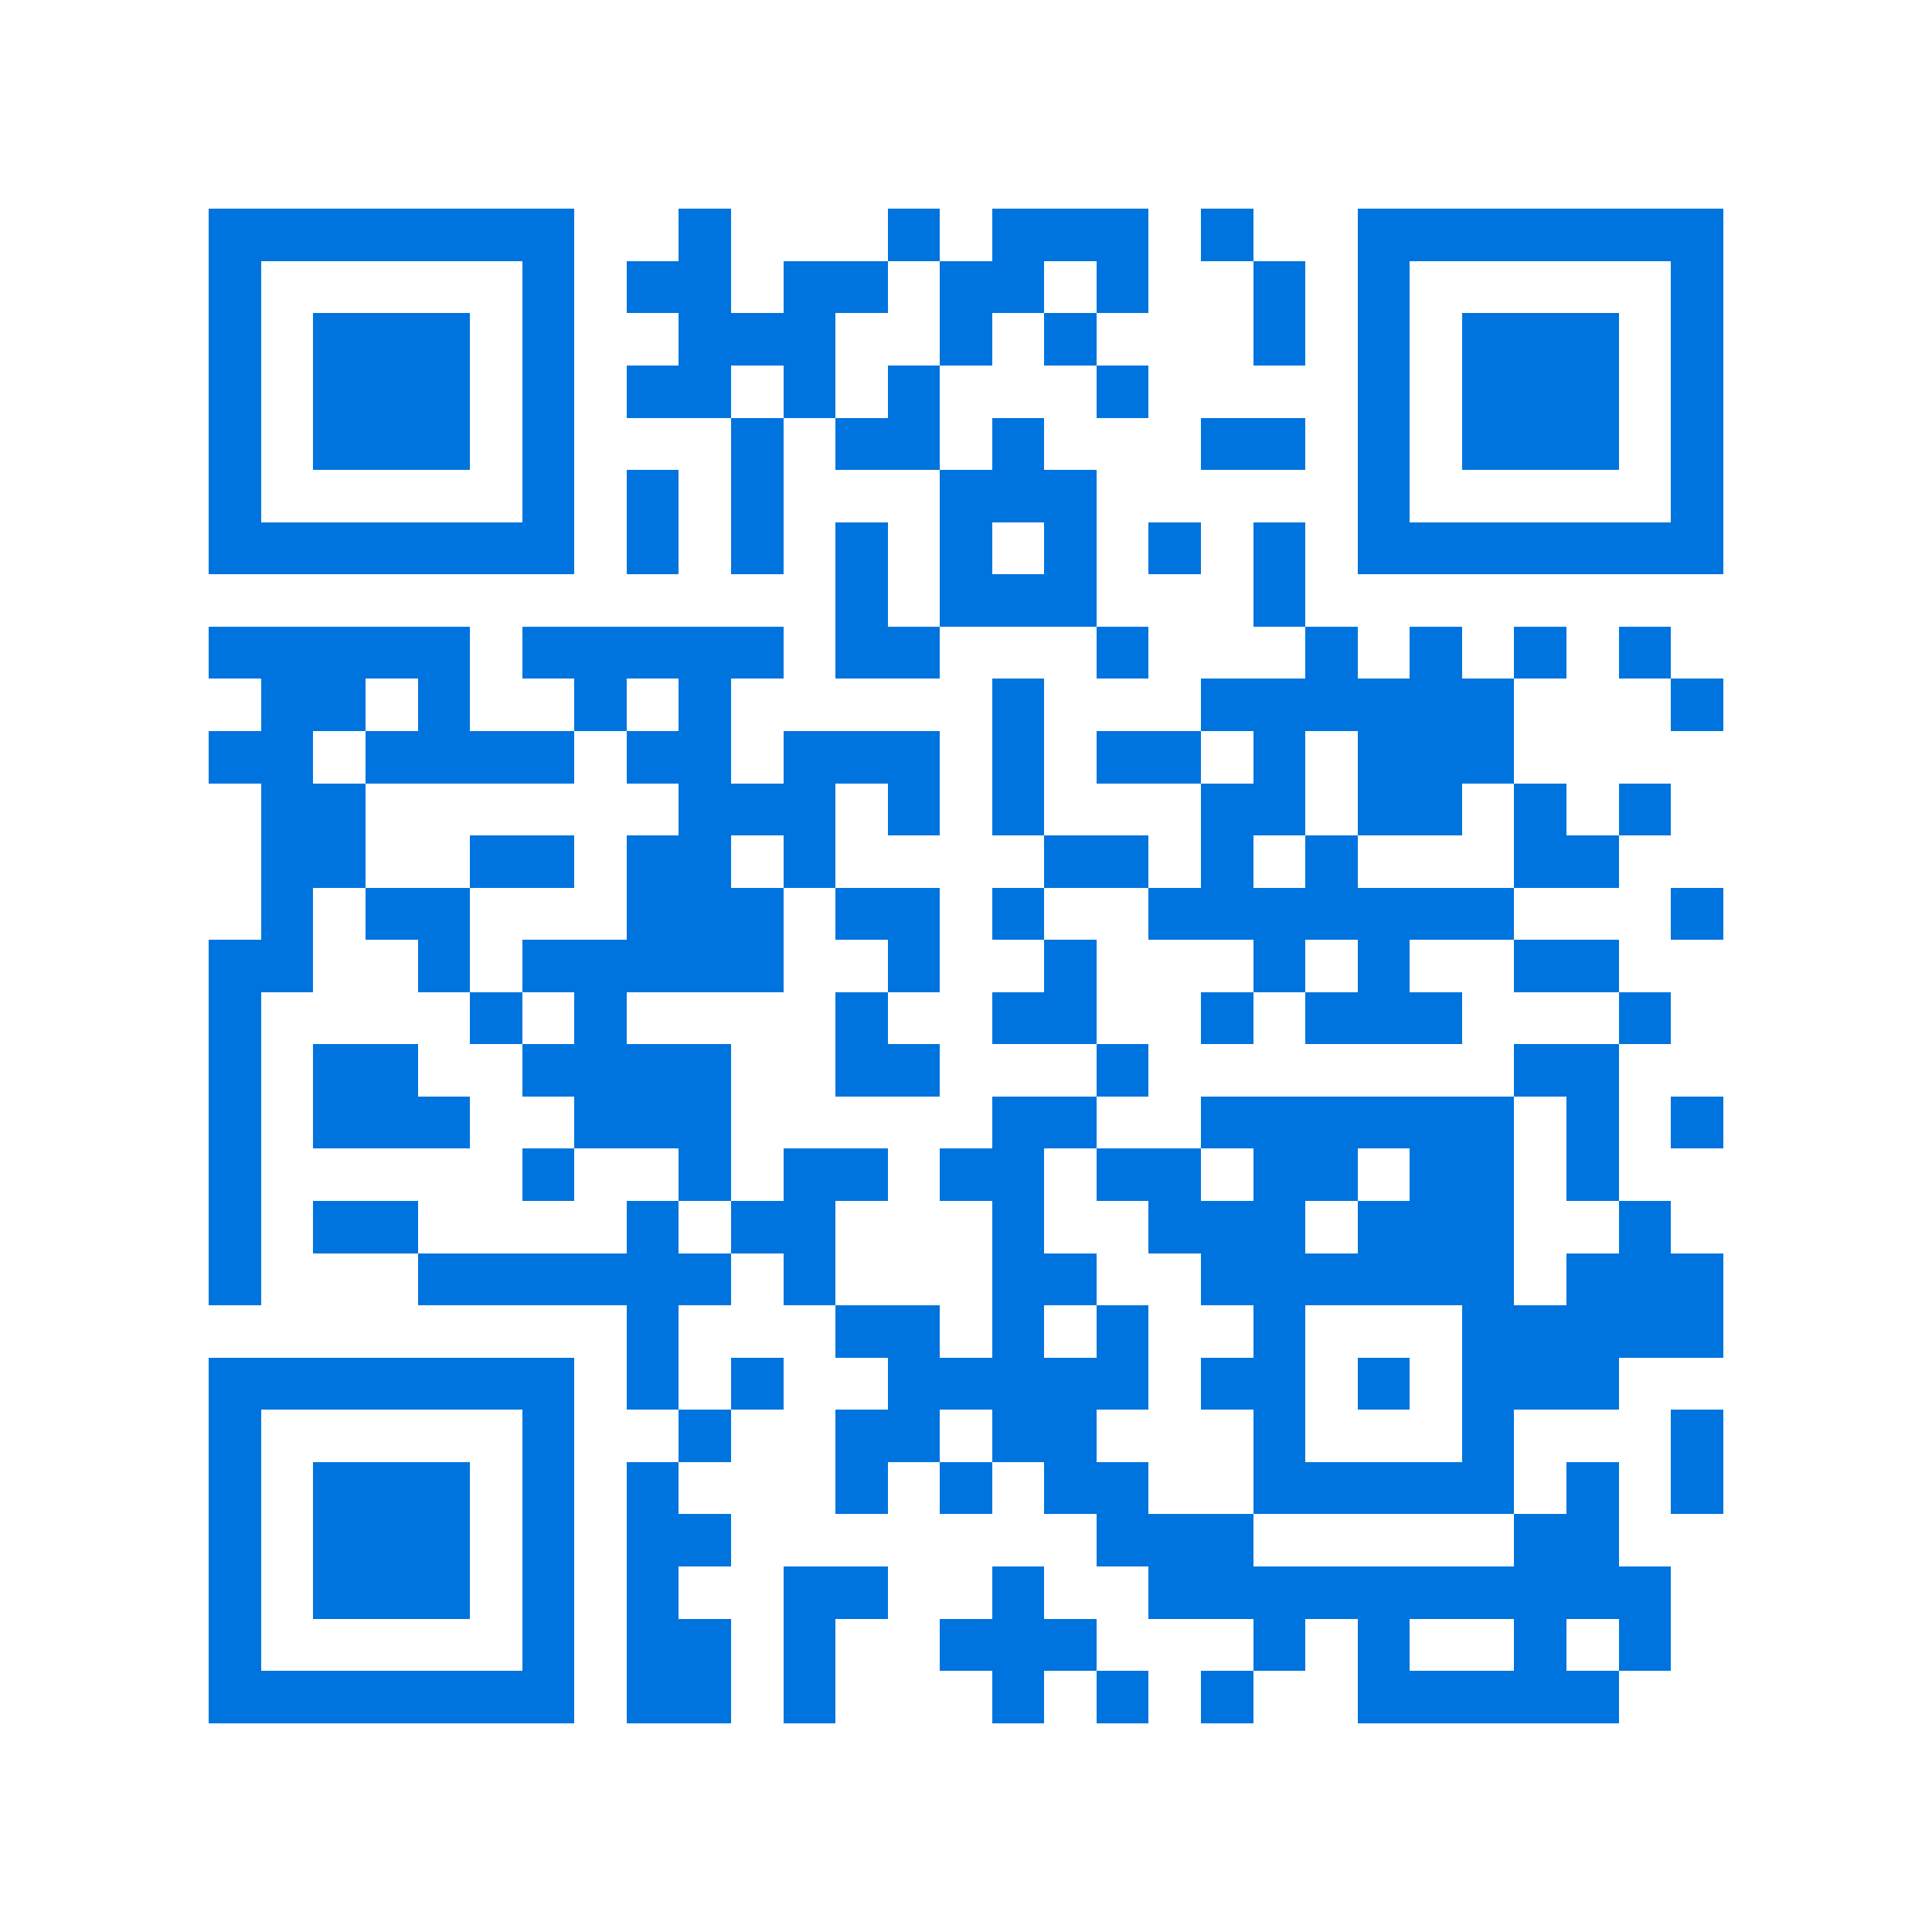 <svg xmlns="http://www.w3.org/2000/svg" viewBox="0 0 37 37" shape-rendering="crispEdges"><path fill="#ffffff" d="M0 0h37v37H0z"/><path stroke="#0074de" d="M4 4.5h7m2 0h1m3 0h1m1 0h3m1 0h1m2 0h7M4 5.5h1m5 0h1m1 0h2m1 0h2m1 0h2m1 0h1m2 0h1m1 0h1m5 0h1M4 6.5h1m1 0h3m1 0h1m2 0h3m2 0h1m1 0h1m3 0h1m1 0h1m1 0h3m1 0h1M4 7.5h1m1 0h3m1 0h1m1 0h2m1 0h1m1 0h1m3 0h1m4 0h1m1 0h3m1 0h1M4 8.5h1m1 0h3m1 0h1m3 0h1m1 0h2m1 0h1m3 0h2m1 0h1m1 0h3m1 0h1M4 9.5h1m5 0h1m1 0h1m1 0h1m3 0h3m5 0h1m5 0h1M4 10.5h7m1 0h1m1 0h1m1 0h1m1 0h1m1 0h1m1 0h1m1 0h1m1 0h7M16 11.5h1m1 0h3m3 0h1M4 12.5h5m1 0h5m1 0h2m3 0h1m3 0h1m1 0h1m1 0h1m1 0h1M5 13.5h2m1 0h1m2 0h1m1 0h1m5 0h1m3 0h6m3 0h1M4 14.5h2m1 0h4m1 0h2m1 0h3m1 0h1m1 0h2m1 0h1m1 0h3M5 15.5h2m6 0h3m1 0h1m1 0h1m3 0h2m1 0h2m1 0h1m1 0h1M5 16.5h2m2 0h2m1 0h2m1 0h1m4 0h2m1 0h1m1 0h1m3 0h2M5 17.5h1m1 0h2m3 0h3m1 0h2m1 0h1m2 0h7m3 0h1M4 18.5h2m2 0h1m1 0h5m2 0h1m2 0h1m3 0h1m1 0h1m2 0h2M4 19.5h1m4 0h1m1 0h1m4 0h1m2 0h2m2 0h1m1 0h3m3 0h1M4 20.5h1m1 0h2m2 0h4m2 0h2m3 0h1m7 0h2M4 21.5h1m1 0h3m2 0h3m5 0h2m2 0h6m1 0h1m1 0h1M4 22.5h1m5 0h1m2 0h1m1 0h2m1 0h2m1 0h2m1 0h2m1 0h2m1 0h1M4 23.5h1m1 0h2m4 0h1m1 0h2m3 0h1m2 0h3m1 0h3m2 0h1M4 24.5h1m3 0h6m1 0h1m3 0h2m2 0h6m1 0h3M12 25.5h1m3 0h2m1 0h1m1 0h1m2 0h1m3 0h5M4 26.5h7m1 0h1m1 0h1m2 0h5m1 0h2m1 0h1m1 0h3M4 27.5h1m5 0h1m2 0h1m2 0h2m1 0h2m3 0h1m3 0h1m3 0h1M4 28.5h1m1 0h3m1 0h1m1 0h1m3 0h1m1 0h1m1 0h2m2 0h5m1 0h1m1 0h1M4 29.5h1m1 0h3m1 0h1m1 0h2m7 0h3m5 0h2M4 30.5h1m1 0h3m1 0h1m1 0h1m2 0h2m2 0h1m2 0h10M4 31.5h1m5 0h1m1 0h2m1 0h1m2 0h3m3 0h1m1 0h1m2 0h1m1 0h1M4 32.5h7m1 0h2m1 0h1m3 0h1m1 0h1m1 0h1m2 0h5"/></svg>
